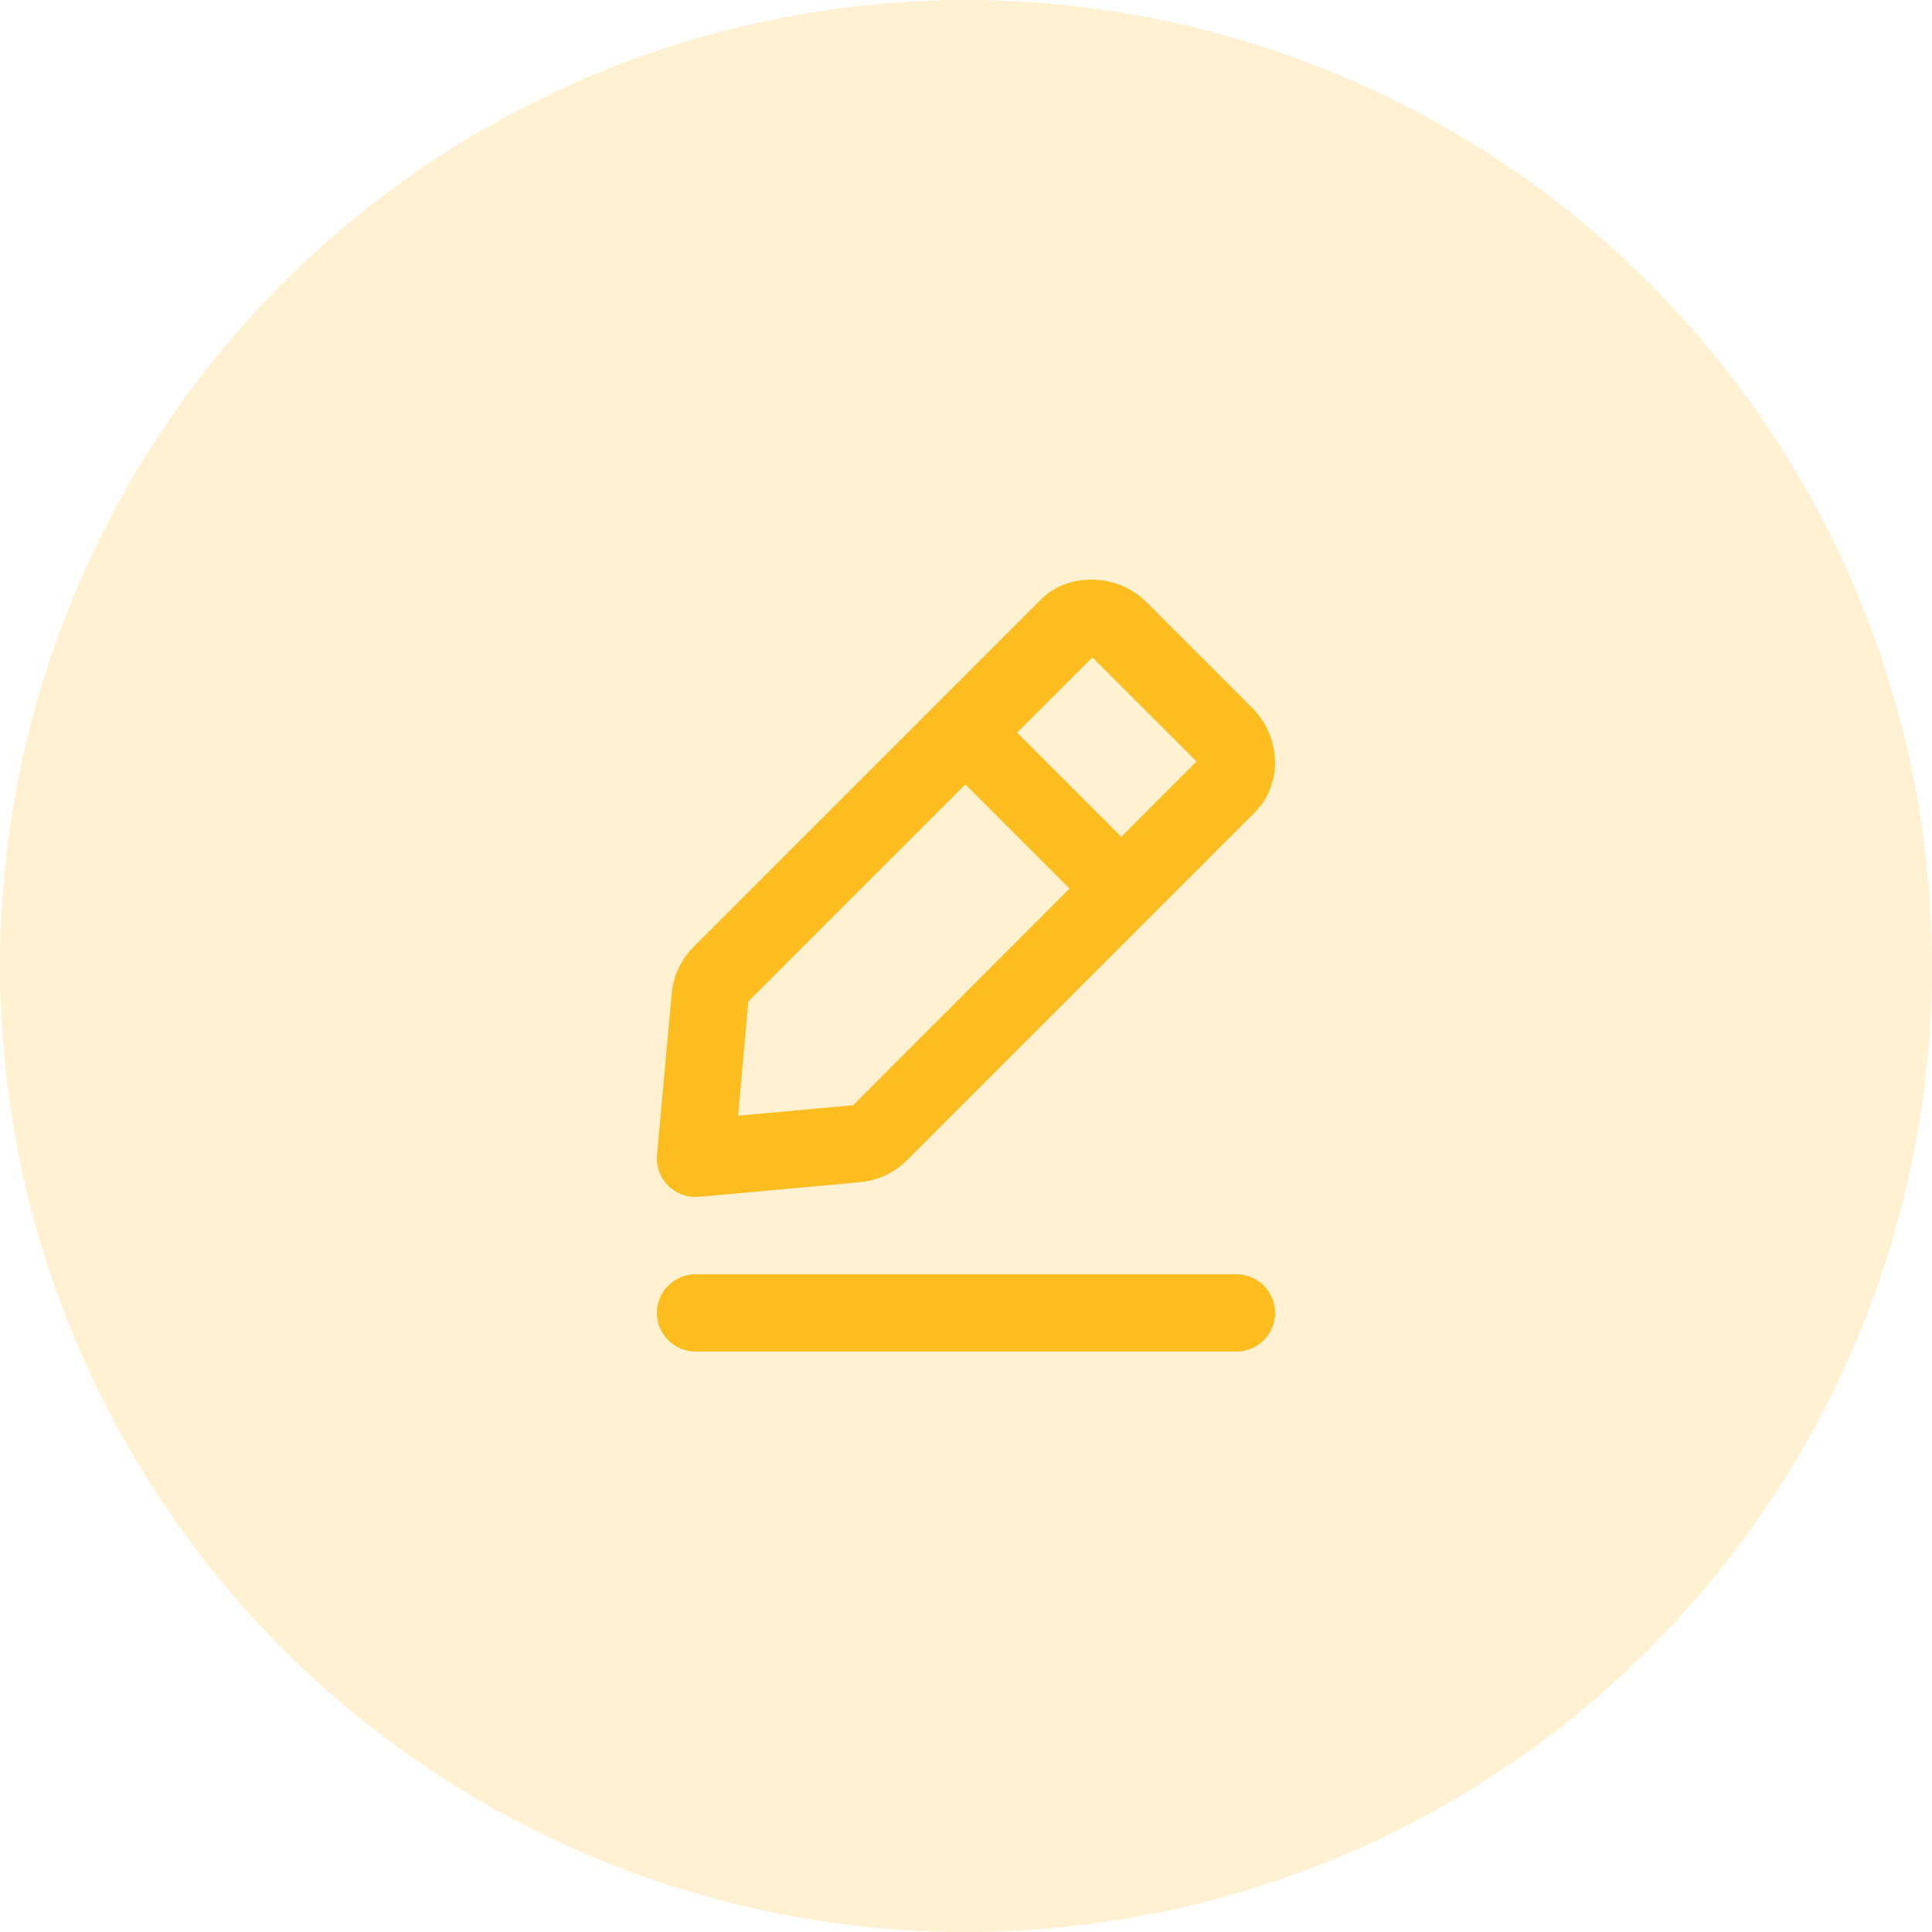 <svg width="50" height="50" viewBox="0 0 50 50" fill="none" xmlns="http://www.w3.org/2000/svg">
<circle opacity="0.2" cx="25" cy="25" r="25" fill="#FEBD1F"/>
<path fill-rule="evenodd" clip-rule="evenodd" d="M24.983 20.301L19.366 25.918L19.102 28.874L22.079 28.603L27.679 22.997L24.983 20.301ZM30.966 19.707L28.271 17.013L26.323 18.961L29.018 21.657L30.966 19.707ZM18.091 30.974C18.06 30.977 18.03 30.978 18 30.978C17.736 30.978 17.481 30.874 17.293 30.685C17.083 30.475 16.977 30.183 17.004 29.888L17.383 25.717C17.425 25.26 17.627 24.829 17.952 24.504L26.948 15.507C27.65 14.803 28.924 14.838 29.664 15.577L32.402 18.315H32.403C33.169 19.082 33.199 20.299 32.471 21.029L23.474 30.026C23.149 30.352 22.719 30.553 22.261 30.595L18.091 30.974ZM18 32.978H32C32.55 32.978 33 33.428 33 33.978C33 34.528 32.55 34.978 32 34.978H18C17.45 34.978 17 34.528 17 33.978C17 33.428 17.45 32.978 18 32.978Z" fill="#FEBD1F"/>
</svg>
